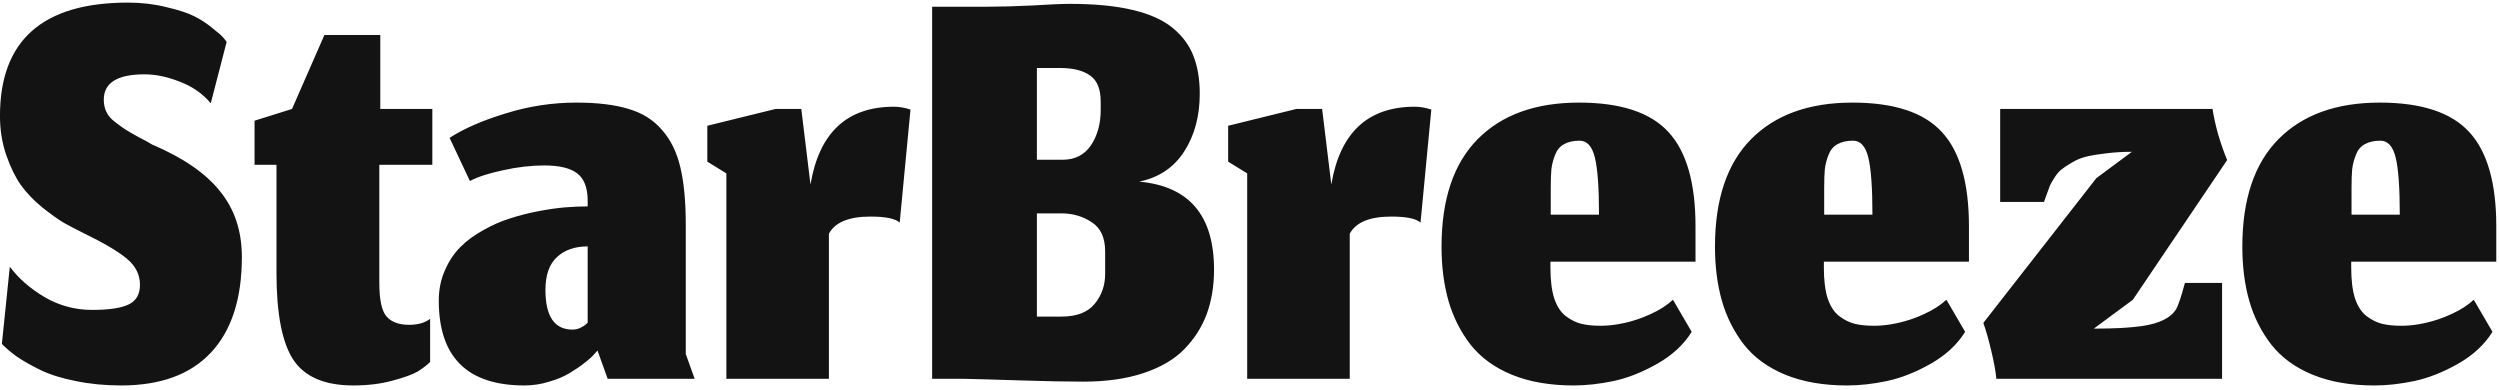 <svg width="231" height="36" viewBox="0 0 231 36" fill="none" xmlns="http://www.w3.org/2000/svg">
<path d="M11.203 35.616C9.697 35.616 8.289 35.479 6.979 35.205C5.688 34.951 4.603 34.609 3.723 34.179C2.843 33.748 2.119 33.338 1.552 32.947C1.004 32.556 0.545 32.164 0.173 31.773L0.907 24.645C1.708 25.721 2.784 26.66 4.133 27.461C5.483 28.244 6.94 28.635 8.504 28.635C10.068 28.635 11.193 28.468 11.877 28.136C12.581 27.804 12.933 27.197 12.933 26.317C12.933 25.379 12.532 24.577 11.731 23.912C10.948 23.247 9.589 22.445 7.653 21.507C6.949 21.155 6.353 20.842 5.864 20.568C5.375 20.275 4.72 19.805 3.899 19.16C3.097 18.495 2.442 17.811 1.933 17.107C1.425 16.383 0.975 15.464 0.584 14.349C0.193 13.215 -0.003 12.003 -0.003 10.712C-0.003 3.731 3.938 0.24 11.819 0.24C13.07 0.24 14.244 0.377 15.339 0.651C16.453 0.905 17.324 1.188 17.949 1.501C18.575 1.814 19.142 2.186 19.651 2.616C20.179 3.027 20.511 3.32 20.648 3.496C20.785 3.652 20.883 3.78 20.941 3.877L19.475 9.539C18.712 8.639 17.754 7.974 16.6 7.544C15.466 7.094 14.38 6.869 13.344 6.869C10.841 6.869 9.589 7.652 9.589 9.216C9.589 9.627 9.668 9.998 9.824 10.331C9.98 10.663 10.235 10.966 10.587 11.24C10.939 11.514 11.261 11.748 11.555 11.944C11.868 12.14 12.288 12.384 12.816 12.677C13.364 12.951 13.774 13.176 14.048 13.352C16.903 14.564 18.996 16.002 20.325 17.664C21.675 19.326 22.349 21.35 22.349 23.736C22.349 27.608 21.391 30.561 19.475 32.595C17.578 34.609 14.82 35.616 11.203 35.616ZM32.644 35.616C30.004 35.616 28.156 34.824 27.1 33.24C26.064 31.656 25.546 28.977 25.546 25.203V15.229H23.521V11.152L26.983 10.067L29.975 3.232H35.138V10.067H39.948V15.229H35.05V26.141C35.05 27.706 35.274 28.742 35.724 29.251C36.174 29.759 36.868 30.013 37.807 30.013C38.218 30.013 38.589 29.964 38.922 29.867C39.254 29.769 39.528 29.632 39.743 29.456V33.445C39.45 33.739 39.068 34.032 38.599 34.325C38.13 34.599 37.347 34.883 36.252 35.176C35.177 35.469 33.974 35.616 32.644 35.616ZM55.21 32.389L54.917 32.712C54.721 32.947 54.418 33.22 54.007 33.533C53.616 33.846 53.157 34.159 52.629 34.472C52.12 34.785 51.494 35.049 50.751 35.264C50.008 35.499 49.246 35.616 48.463 35.616C43.183 35.616 40.543 33.005 40.543 27.784C40.543 26.767 40.729 25.838 41.101 24.997C41.472 24.137 41.951 23.413 42.538 22.827C43.125 22.24 43.829 21.722 44.65 21.272C45.471 20.803 46.293 20.441 47.114 20.187C47.955 19.913 48.835 19.688 49.754 19.512C50.673 19.336 51.494 19.219 52.218 19.16C52.942 19.101 53.636 19.072 54.301 19.072V18.544C54.301 17.351 53.978 16.51 53.333 16.021C52.707 15.532 51.69 15.288 50.282 15.288C49.07 15.288 47.808 15.435 46.498 15.728C45.188 16.002 44.161 16.334 43.418 16.725L41.541 12.736C42.87 11.876 44.601 11.123 46.733 10.477C48.864 9.812 51.035 9.48 53.245 9.48C55.2 9.48 56.814 9.676 58.085 10.067C59.356 10.438 60.382 11.084 61.165 12.003C61.966 12.902 62.534 14.056 62.866 15.464C63.198 16.852 63.365 18.622 63.365 20.773V32.712L64.186 35H56.149L55.21 32.389ZM52.893 30.453C53.147 30.453 53.382 30.404 53.597 30.307C53.831 30.189 54.007 30.082 54.125 29.984C54.242 29.867 54.301 29.808 54.301 29.808V22.768C53.108 22.768 52.159 23.1 51.455 23.765C50.751 24.411 50.399 25.418 50.399 26.787C50.399 29.231 51.23 30.453 52.893 30.453ZM76.591 35H67.116V16.021L65.356 14.936V11.621L71.663 10.067H74.039L74.889 17.048C75.691 12.257 78.263 9.861 82.604 9.861C83.093 9.861 83.602 9.949 84.129 10.125L83.132 20.568C82.722 20.196 81.822 20.011 80.433 20.011C78.439 20.011 77.158 20.539 76.591 21.595V35ZM98.097 29.251C99.486 29.251 100.503 28.86 101.148 28.077C101.793 27.295 102.116 26.366 102.116 25.291V23.237C102.116 21.966 101.705 21.067 100.884 20.539C100.063 19.991 99.134 19.717 98.097 19.717H95.809V29.251H98.097ZM101.705 9.421C101.705 8.248 101.383 7.436 100.737 6.987C100.092 6.517 99.163 6.283 97.951 6.283H95.809V14.76H98.185C99.32 14.76 100.19 14.32 100.796 13.44C101.402 12.54 101.705 11.445 101.705 10.155V9.421ZM100.092 35.264C98.567 35.264 96.592 35.225 94.167 35.147C91.742 35.068 90.001 35.02 88.945 35H86.129V0.621H91.204C92.436 0.621 93.844 0.582 95.428 0.504C97.012 0.406 98.156 0.357 98.86 0.357C101.148 0.357 103.074 0.543 104.639 0.915C106.223 1.286 107.465 1.844 108.364 2.587C109.264 3.33 109.899 4.19 110.271 5.168C110.662 6.146 110.857 7.309 110.857 8.659C110.857 10.732 110.378 12.511 109.42 13.997C108.462 15.484 107.073 16.412 105.255 16.784C109.87 17.195 112.177 19.903 112.177 24.909C112.177 26.415 111.953 27.784 111.503 29.016C111.053 30.228 110.359 31.314 109.42 32.272C108.501 33.211 107.249 33.944 105.665 34.472C104.081 35 102.224 35.264 100.092 35.264ZM124.716 35H115.241V16.021L113.481 14.936V11.621L119.788 10.067H122.164L123.014 17.048C123.816 12.257 126.388 9.861 130.729 9.861C131.218 9.861 131.726 9.949 132.254 10.125L131.257 20.568C130.846 20.196 129.947 20.011 128.558 20.011C126.564 20.011 125.283 20.539 124.716 21.595V35ZM147.748 19.835C147.748 17.351 147.621 15.591 147.366 14.555C147.112 13.518 146.643 13 145.958 13C145.372 13 144.893 13.108 144.521 13.323C144.15 13.518 143.876 13.841 143.7 14.291C143.524 14.721 143.406 15.171 143.348 15.64C143.309 16.09 143.289 16.667 143.289 17.371V19.835H147.748ZM145.401 35.616C143.211 35.616 141.304 35.284 139.681 34.619C138.078 33.954 136.806 33.025 135.868 31.832C134.949 30.639 134.274 29.3 133.844 27.813C133.414 26.308 133.198 24.636 133.198 22.797C133.198 18.417 134.313 15.102 136.542 12.853C138.772 10.604 141.891 9.48 145.9 9.48C149.752 9.48 152.51 10.389 154.172 12.208C155.834 14.007 156.665 16.911 156.665 20.92V24.176H143.26V24.733C143.26 25.887 143.377 26.836 143.612 27.579C143.866 28.322 144.228 28.869 144.697 29.221C145.166 29.573 145.646 29.808 146.134 29.925C146.623 30.043 147.22 30.101 147.924 30.101C148.608 30.101 149.342 30.013 150.124 29.837C150.926 29.661 151.727 29.388 152.529 29.016C153.35 28.644 154.035 28.204 154.582 27.696L156.313 30.659C155.59 31.832 154.524 32.82 153.116 33.621C151.727 34.404 150.388 34.932 149.097 35.205C147.806 35.479 146.574 35.616 145.401 35.616ZM173.013 19.835C173.013 17.351 172.886 15.591 172.632 14.555C172.378 13.518 171.908 13 171.224 13C170.637 13 170.158 13.108 169.787 13.323C169.415 13.518 169.141 13.841 168.965 14.291C168.789 14.721 168.672 15.171 168.613 15.64C168.574 16.09 168.555 16.667 168.555 17.371V19.835H173.013ZM170.667 35.616C168.476 35.616 166.57 35.284 164.947 34.619C163.343 33.954 162.072 33.025 161.133 31.832C160.214 30.639 159.54 29.3 159.109 27.813C158.679 26.308 158.464 24.636 158.464 22.797C158.464 18.417 159.579 15.102 161.808 12.853C164.037 10.604 167.156 9.48 171.165 9.48C175.018 9.48 177.775 10.389 179.437 12.208C181.1 14.007 181.931 16.911 181.931 20.92V24.176H168.525V24.733C168.525 25.887 168.643 26.836 168.877 27.579C169.132 28.322 169.493 28.869 169.963 29.221C170.432 29.573 170.911 29.808 171.4 29.925C171.889 30.043 172.485 30.101 173.189 30.101C173.874 30.101 174.607 30.013 175.389 29.837C176.191 29.661 176.993 29.388 177.795 29.016C178.616 28.644 179.3 28.204 179.848 27.696L181.579 30.659C180.855 31.832 179.789 32.82 178.381 33.621C176.993 34.404 175.653 34.932 174.363 35.205C173.072 35.479 171.84 35.616 170.667 35.616ZM184.463 35C184.404 34.335 184.248 33.475 183.994 32.419C183.739 31.343 183.495 30.483 183.26 29.837L193.703 16.461L196.988 14.027C196.108 14.027 195.307 14.076 194.583 14.173C193.879 14.252 193.283 14.349 192.794 14.467C192.305 14.584 191.855 14.77 191.444 15.024C191.034 15.259 190.721 15.464 190.506 15.64C190.291 15.796 190.075 16.041 189.86 16.373C189.645 16.706 189.499 16.96 189.42 17.136C189.362 17.292 189.264 17.556 189.127 17.928C188.99 18.3 188.902 18.544 188.863 18.661H184.815V10.067H204.439C204.537 10.732 204.703 11.494 204.938 12.355C205.192 13.215 205.475 14.027 205.788 14.789L197.076 27.696L193.468 30.365C195.346 30.365 196.822 30.287 197.898 30.131C199.521 29.896 200.577 29.378 201.066 28.576C201.261 28.263 201.535 27.452 201.887 26.141H205.319V35H184.463ZM221.74 19.835C221.74 17.351 221.613 15.591 221.359 14.555C221.104 13.518 220.635 13 219.951 13C219.364 13 218.885 13.108 218.513 13.323C218.142 13.518 217.868 13.841 217.692 14.291C217.516 14.721 217.399 15.171 217.34 15.64C217.301 16.09 217.281 16.667 217.281 17.371V19.835H221.74ZM219.393 35.616C217.203 35.616 215.296 35.284 213.673 34.619C212.07 33.954 210.799 33.025 209.86 31.832C208.941 30.639 208.266 29.3 207.836 27.813C207.406 26.308 207.191 24.636 207.191 22.797C207.191 18.417 208.305 15.102 210.535 12.853C212.764 10.604 215.883 9.48 219.892 9.48C223.744 9.48 226.502 10.389 228.164 12.208C229.826 14.007 230.657 16.911 230.657 20.92V24.176H217.252V24.733C217.252 25.887 217.369 26.836 217.604 27.579C217.858 28.322 218.22 28.869 218.689 29.221C219.159 29.573 219.638 29.808 220.127 29.925C220.615 30.043 221.212 30.101 221.916 30.101C222.6 30.101 223.334 30.013 224.116 29.837C224.918 29.661 225.719 29.388 226.521 29.016C227.343 28.644 228.027 28.204 228.575 27.696L230.305 30.659C229.582 31.832 228.516 32.82 227.108 33.621C225.719 34.404 224.38 34.932 223.089 35.205C221.799 35.479 220.567 35.616 219.393 35.616Z" fill="#131313"/>
</svg>
